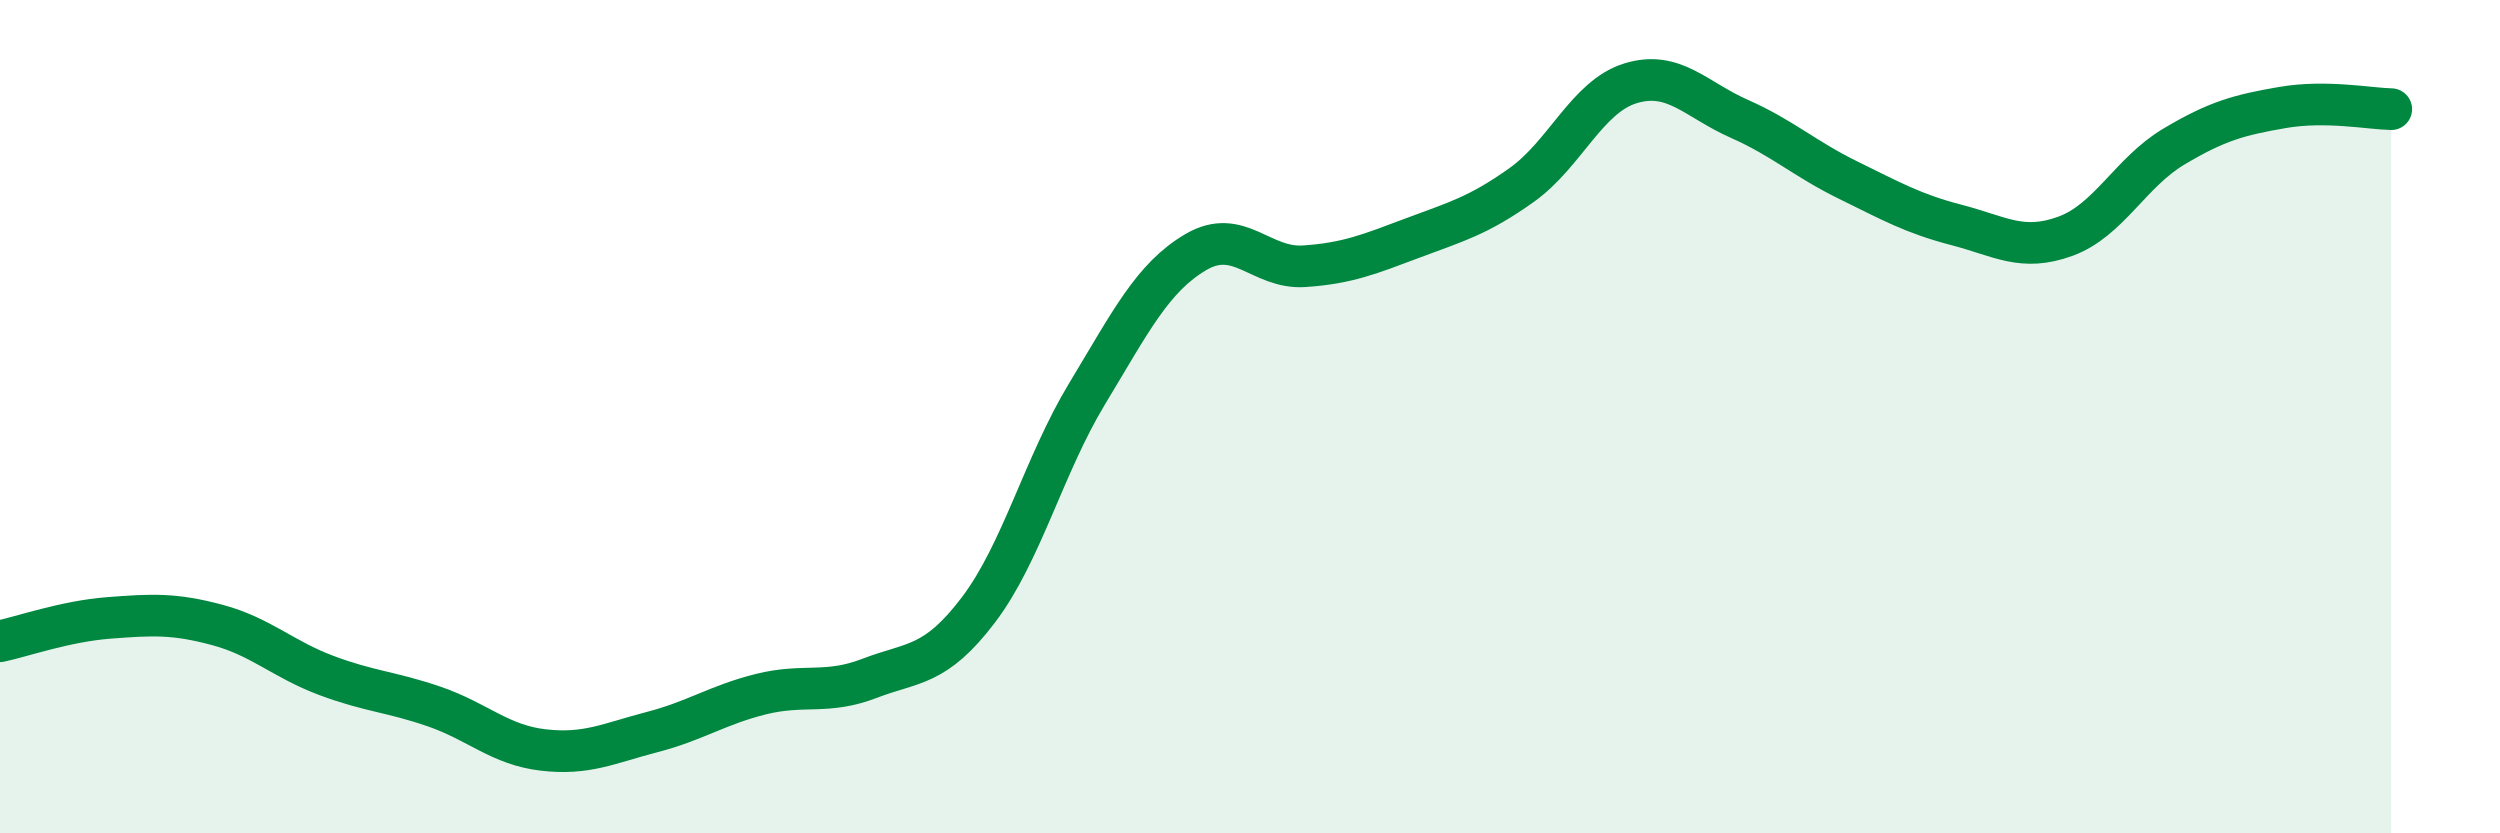 
    <svg width="60" height="20" viewBox="0 0 60 20" xmlns="http://www.w3.org/2000/svg">
      <path
        d="M 0,15.39 C 0.52,15.28 1.57,14.91 2.61,14.83 C 3.65,14.75 4.18,14.72 5.22,15 C 6.26,15.28 6.79,15.82 7.83,16.21 C 8.87,16.6 9.39,16.6 10.43,16.96 C 11.47,17.32 12,17.88 13.04,18 C 14.08,18.12 14.61,17.84 15.65,17.57 C 16.69,17.3 17.22,16.92 18.26,16.66 C 19.3,16.4 19.83,16.68 20.87,16.28 C 21.91,15.88 22.44,16.01 23.48,14.64 C 24.52,13.27 25.05,11.17 26.09,9.45 C 27.13,7.73 27.66,6.66 28.7,6.05 C 29.74,5.44 30.26,6.46 31.3,6.39 C 32.34,6.32 32.87,6.1 33.91,5.71 C 34.95,5.32 35.48,5.18 36.52,4.44 C 37.56,3.7 38.09,2.32 39.13,2 C 40.17,1.68 40.7,2.39 41.74,2.85 C 42.78,3.31 43.31,3.81 44.35,4.32 C 45.39,4.83 45.92,5.13 46.96,5.4 C 48,5.67 48.53,6.05 49.57,5.67 C 50.61,5.29 51.13,4.14 52.17,3.52 C 53.21,2.9 53.74,2.76 54.78,2.58 C 55.82,2.4 56.87,2.61 57.39,2.62L57.39 20L0 20Z"
        fill="#008740"
        opacity="0.1"
        stroke-linecap="round"
        stroke-linejoin="round"
      />
      <path
        d="M 0,15.39 C 0.52,15.28 1.57,14.91 2.61,14.83 C 3.65,14.75 4.18,14.72 5.22,15 C 6.26,15.28 6.79,15.82 7.83,16.21 C 8.87,16.6 9.39,16.6 10.43,16.96 C 11.47,17.32 12,17.88 13.04,18 C 14.08,18.12 14.61,17.84 15.65,17.57 C 16.69,17.3 17.22,16.92 18.26,16.66 C 19.3,16.4 19.83,16.68 20.87,16.28 C 21.91,15.88 22.44,16.01 23.48,14.64 C 24.52,13.27 25.05,11.17 26.09,9.45 C 27.13,7.73 27.66,6.66 28.7,6.05 C 29.74,5.44 30.26,6.46 31.3,6.39 C 32.34,6.32 32.87,6.1 33.91,5.71 C 34.95,5.32 35.48,5.18 36.52,4.44 C 37.56,3.7 38.09,2.32 39.13,2 C 40.17,1.68 40.7,2.39 41.74,2.85 C 42.78,3.31 43.31,3.81 44.35,4.32 C 45.39,4.83 45.92,5.13 46.96,5.4 C 48,5.67 48.53,6.05 49.57,5.67 C 50.61,5.29 51.13,4.14 52.17,3.52 C 53.21,2.9 53.74,2.76 54.78,2.58 C 55.82,2.4 56.87,2.61 57.39,2.62"
        stroke="#008740"
        stroke-width="1"
        fill="none"
        stroke-linecap="round"
        stroke-linejoin="round"
      />
    </svg>
  